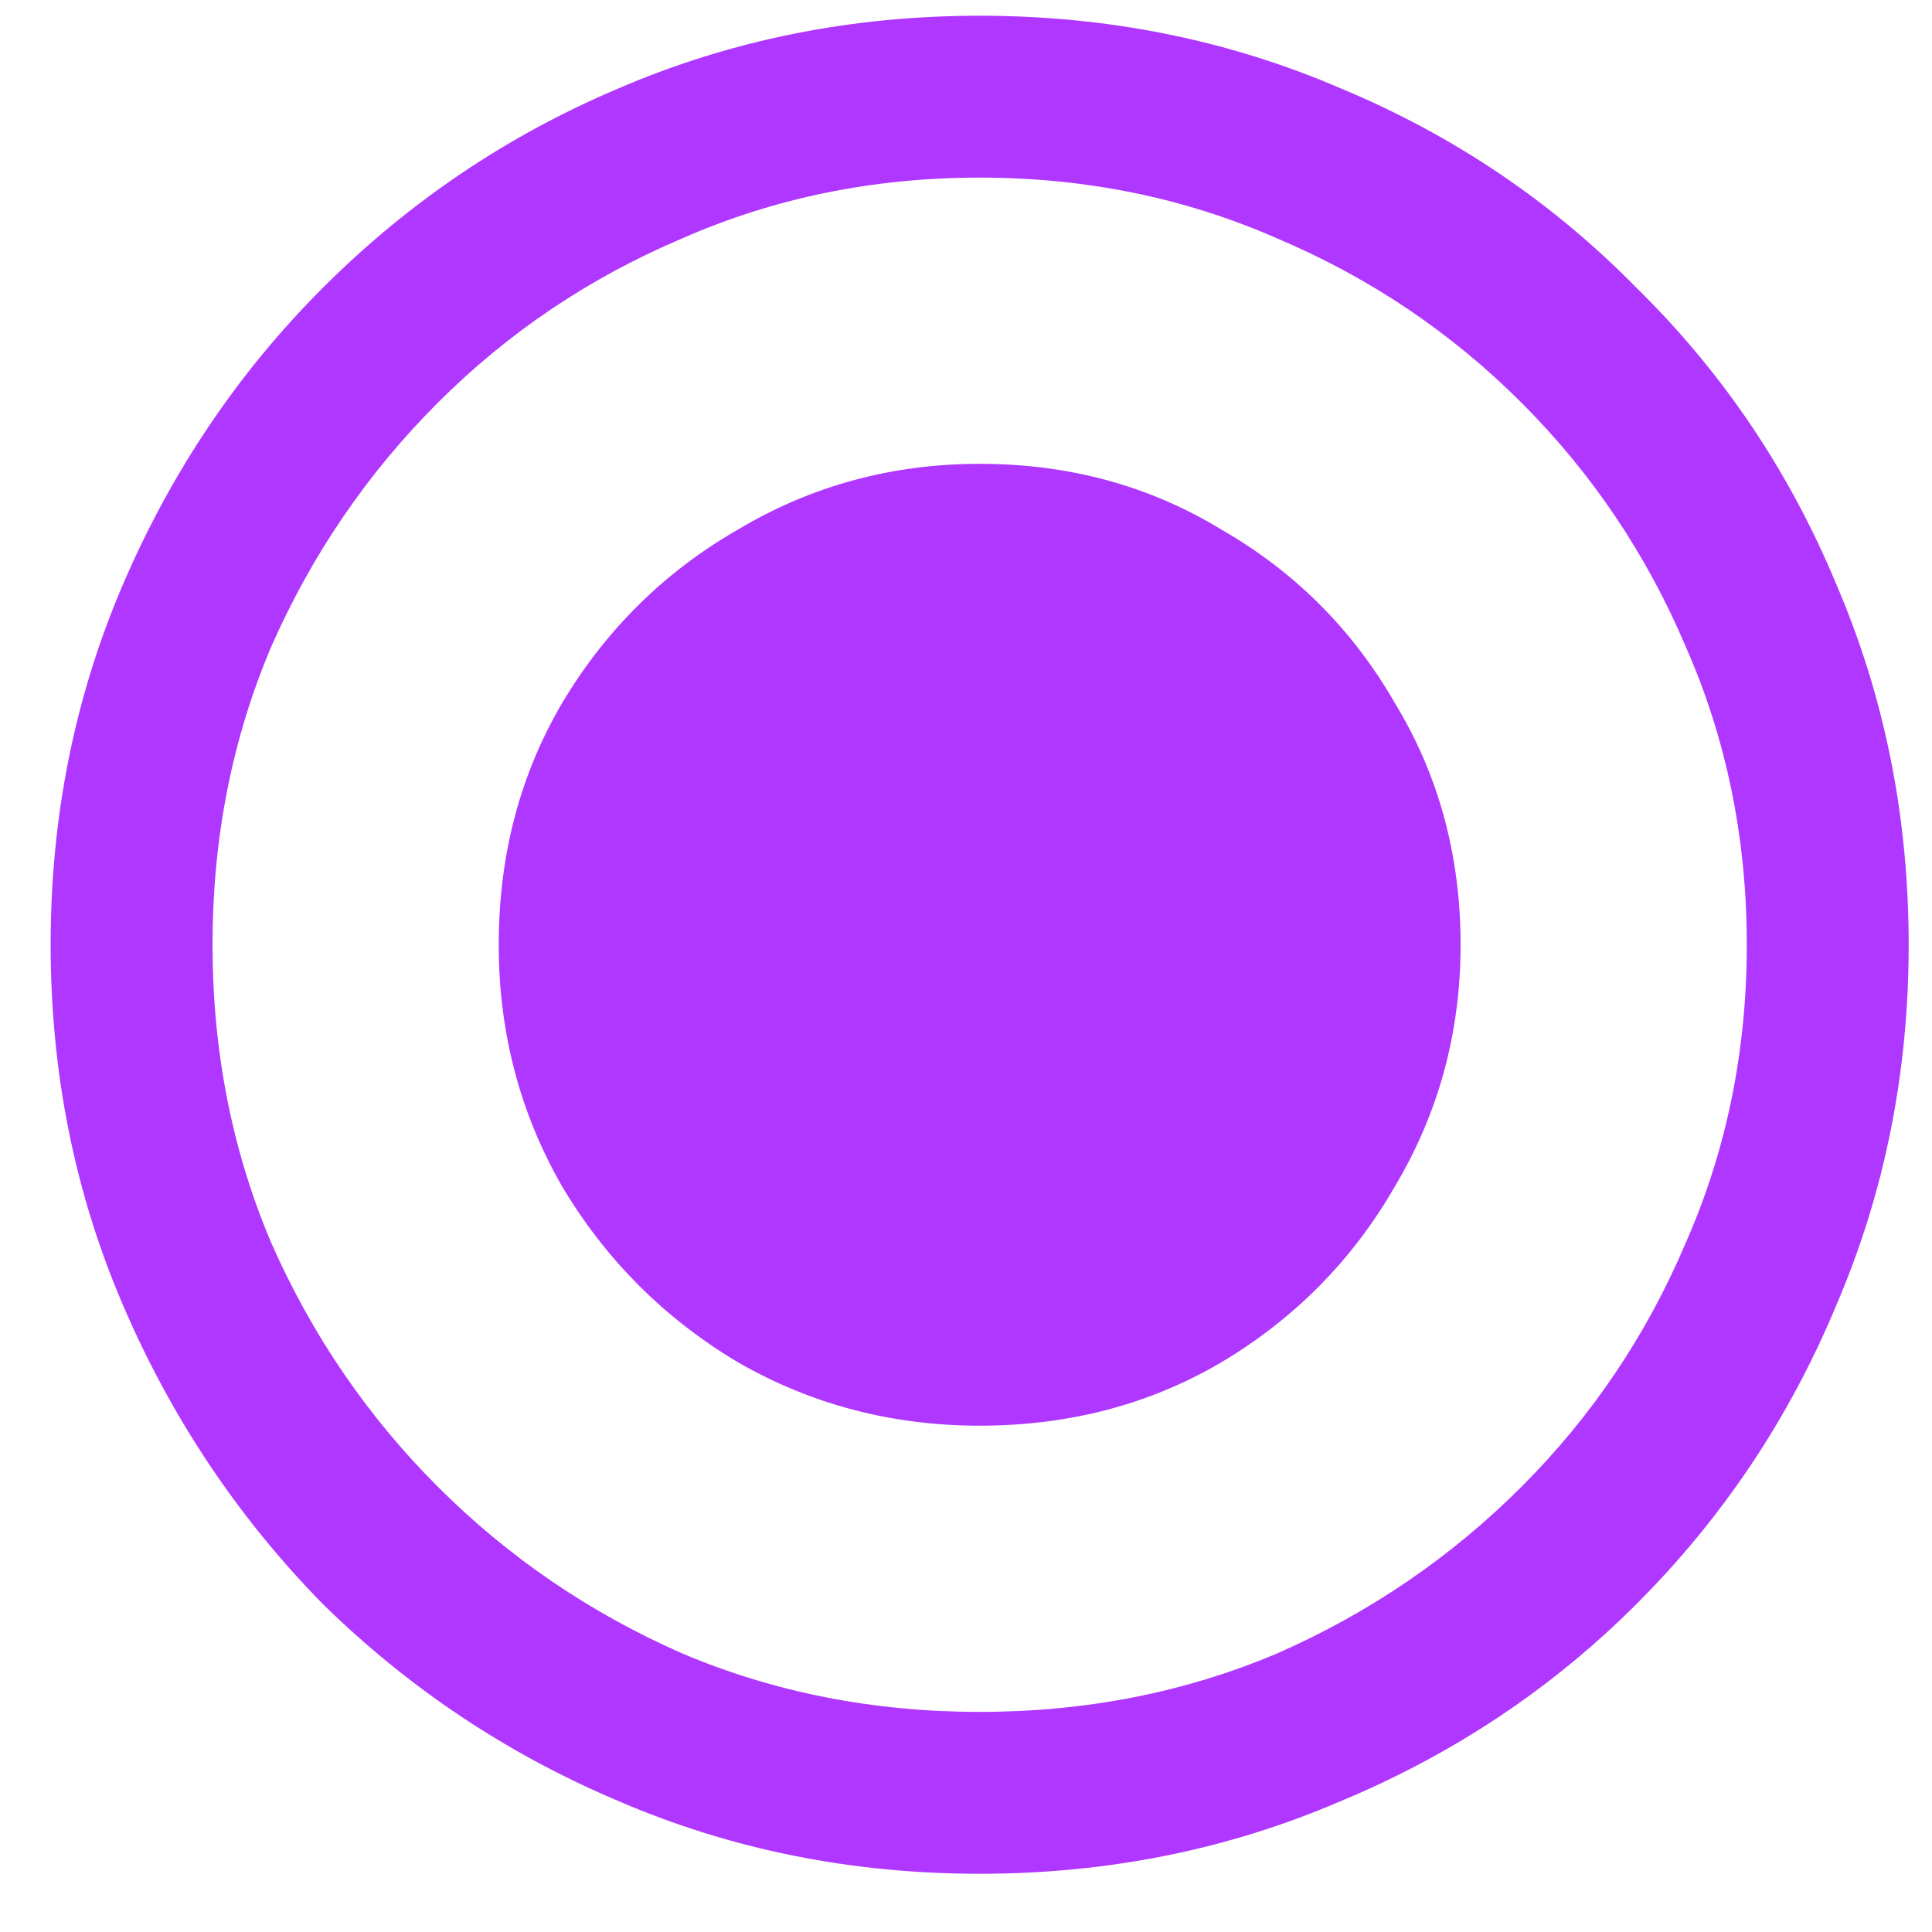 <svg width="28" height="28" viewBox="0 0 28 28" fill="none" xmlns="http://www.w3.org/2000/svg">
<path d="M14.198 27.156C12.339 27.156 10.594 26.805 8.962 26.102C7.353 25.422 5.925 24.47 4.678 23.246C3.454 21.999 2.491 20.56 1.788 18.928C1.085 17.296 0.734 15.551 0.734 13.692C0.734 11.833 1.085 10.088 1.788 8.456C2.491 6.824 3.454 5.396 4.678 4.172C5.925 2.925 7.353 1.962 8.962 1.282C10.594 0.579 12.339 0.228 14.198 0.228C16.057 0.228 17.802 0.579 19.434 1.282C21.066 1.962 22.494 2.925 23.718 4.172C24.965 5.396 25.928 6.824 26.608 8.456C27.311 10.088 27.662 11.833 27.662 13.692C27.662 15.551 27.311 17.296 26.608 18.928C25.928 20.56 24.965 21.999 23.718 23.246C22.494 24.47 21.066 25.422 19.434 26.102C17.802 26.805 16.057 27.156 14.198 27.156ZM14.198 24.81C15.739 24.81 17.179 24.527 18.516 23.96C19.853 23.371 21.032 22.566 22.052 21.546C23.072 20.526 23.865 19.347 24.432 18.01C25.021 16.673 25.316 15.233 25.316 13.692C25.316 12.151 25.021 10.711 24.432 9.374C23.865 8.037 23.072 6.858 22.052 5.838C21.032 4.818 19.853 4.025 18.516 3.458C17.179 2.869 15.739 2.574 14.198 2.574C12.657 2.574 11.217 2.869 9.88 3.458C8.543 4.025 7.364 4.818 6.344 5.838C5.324 6.858 4.519 8.037 3.93 9.374C3.363 10.711 3.08 12.151 3.08 13.692C3.08 15.233 3.363 16.673 3.93 18.01C4.519 19.347 5.324 20.526 6.344 21.546C7.364 22.566 8.543 23.371 9.88 23.96C11.217 24.527 12.657 24.81 14.198 24.81ZM14.198 20.662C12.929 20.662 11.761 20.356 10.696 19.744C9.631 19.109 8.781 18.259 8.146 17.194C7.534 16.129 7.228 14.961 7.228 13.692C7.228 12.4 7.534 11.233 8.146 10.19C8.781 9.125 9.631 8.286 10.696 7.674C11.761 7.039 12.929 6.722 14.198 6.722C15.49 6.722 16.657 7.039 17.7 7.674C18.765 8.286 19.604 9.125 20.216 10.19C20.851 11.233 21.168 12.4 21.168 13.692C21.168 14.961 20.851 16.129 20.216 17.194C19.604 18.259 18.765 19.109 17.7 19.744C16.657 20.356 15.49 20.662 14.198 20.662Z" fill="#AF37FF"/>
</svg>
